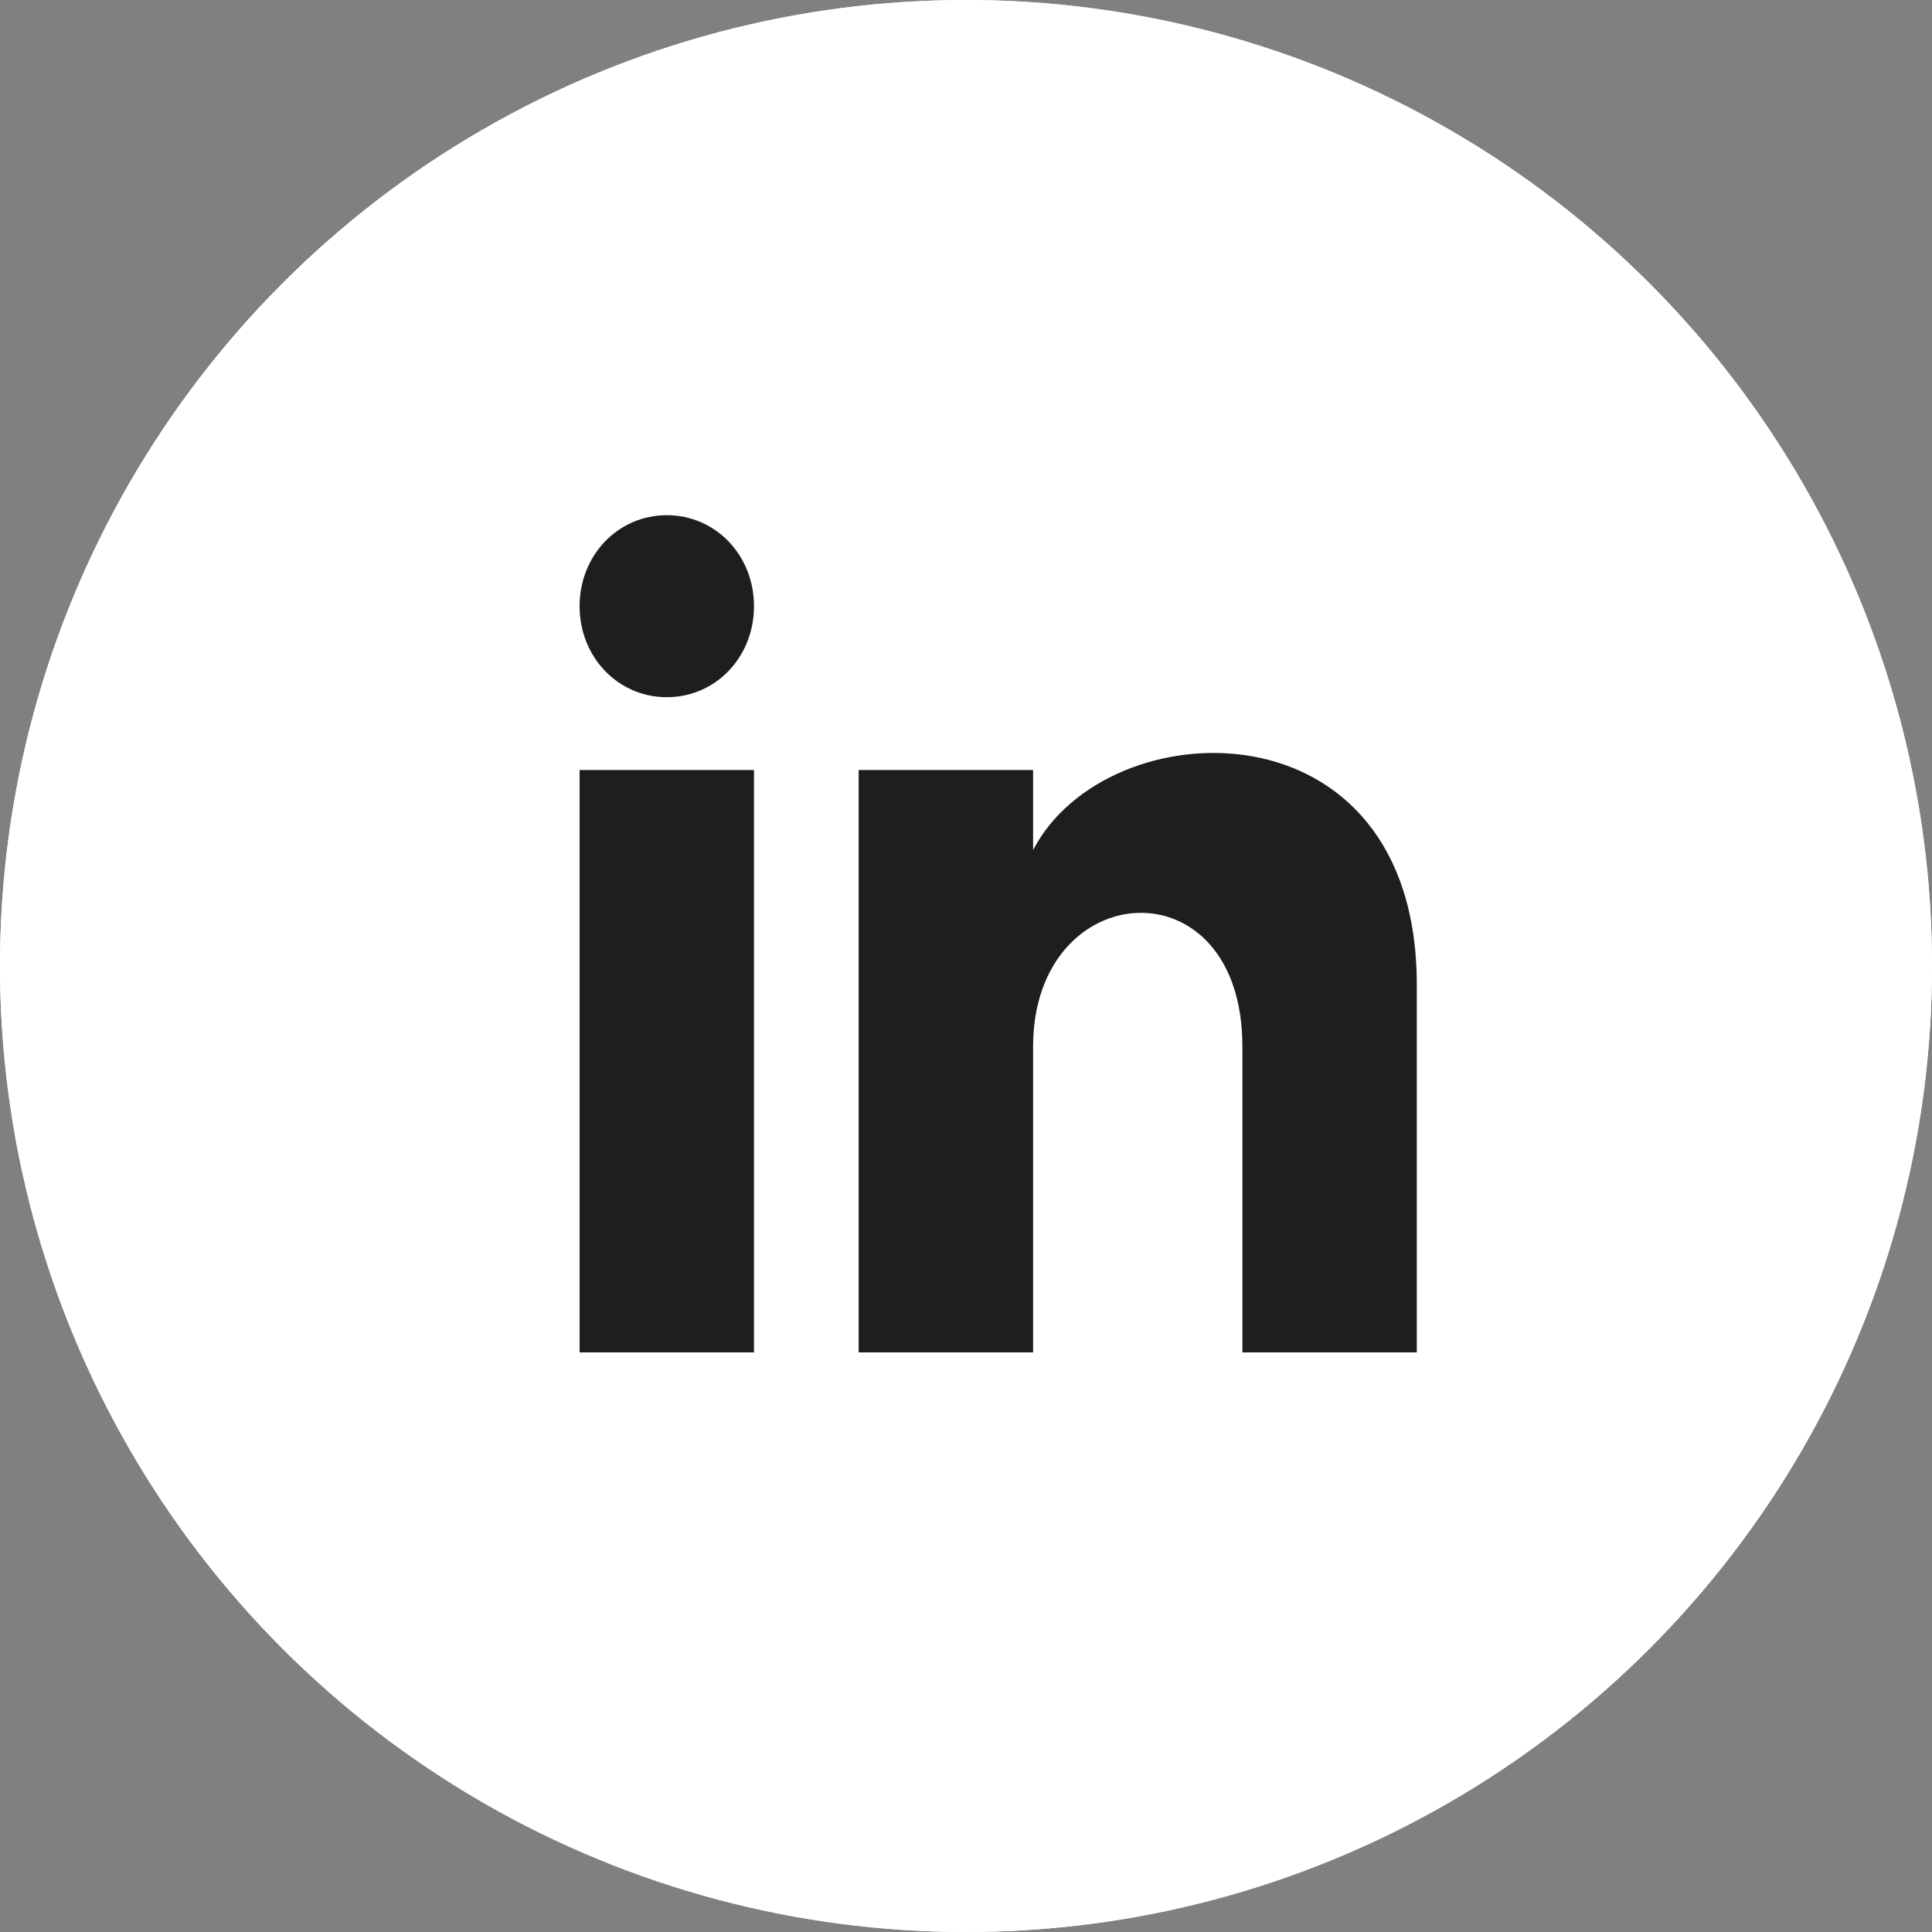 <?xml version="1.0" encoding="UTF-8"?>
<svg xmlns="http://www.w3.org/2000/svg" width="30" height="30" viewBox="0 0 30 30" fill="none">
  <rect x="0" y="0" width="30" height="30" fill="#808080" stroke="none"/>
  <circle cx="15" cy="15" r="15" fill="white"></circle>
  <circle cx="15" cy="15" r="15" fill="white"></circle>
  <path d="M11.708 9.413C11.708 10.204 11.113 10.826 10.354 10.826C9.596 10.826 9 10.204 9 9.413C9 8.622 9.596 8 10.354 8C11.113 8 11.708 8.622 11.708 9.413ZM11.708 11.957H9V21H11.708V11.957ZM16.042 11.957H13.333V21H16.042V16.252C16.042 13.596 19.292 13.37 19.292 16.252V21H22V15.291C22 10.826 17.179 10.996 16.042 13.2V11.957Z" fill="#1E1E1D"></path>
</svg>
